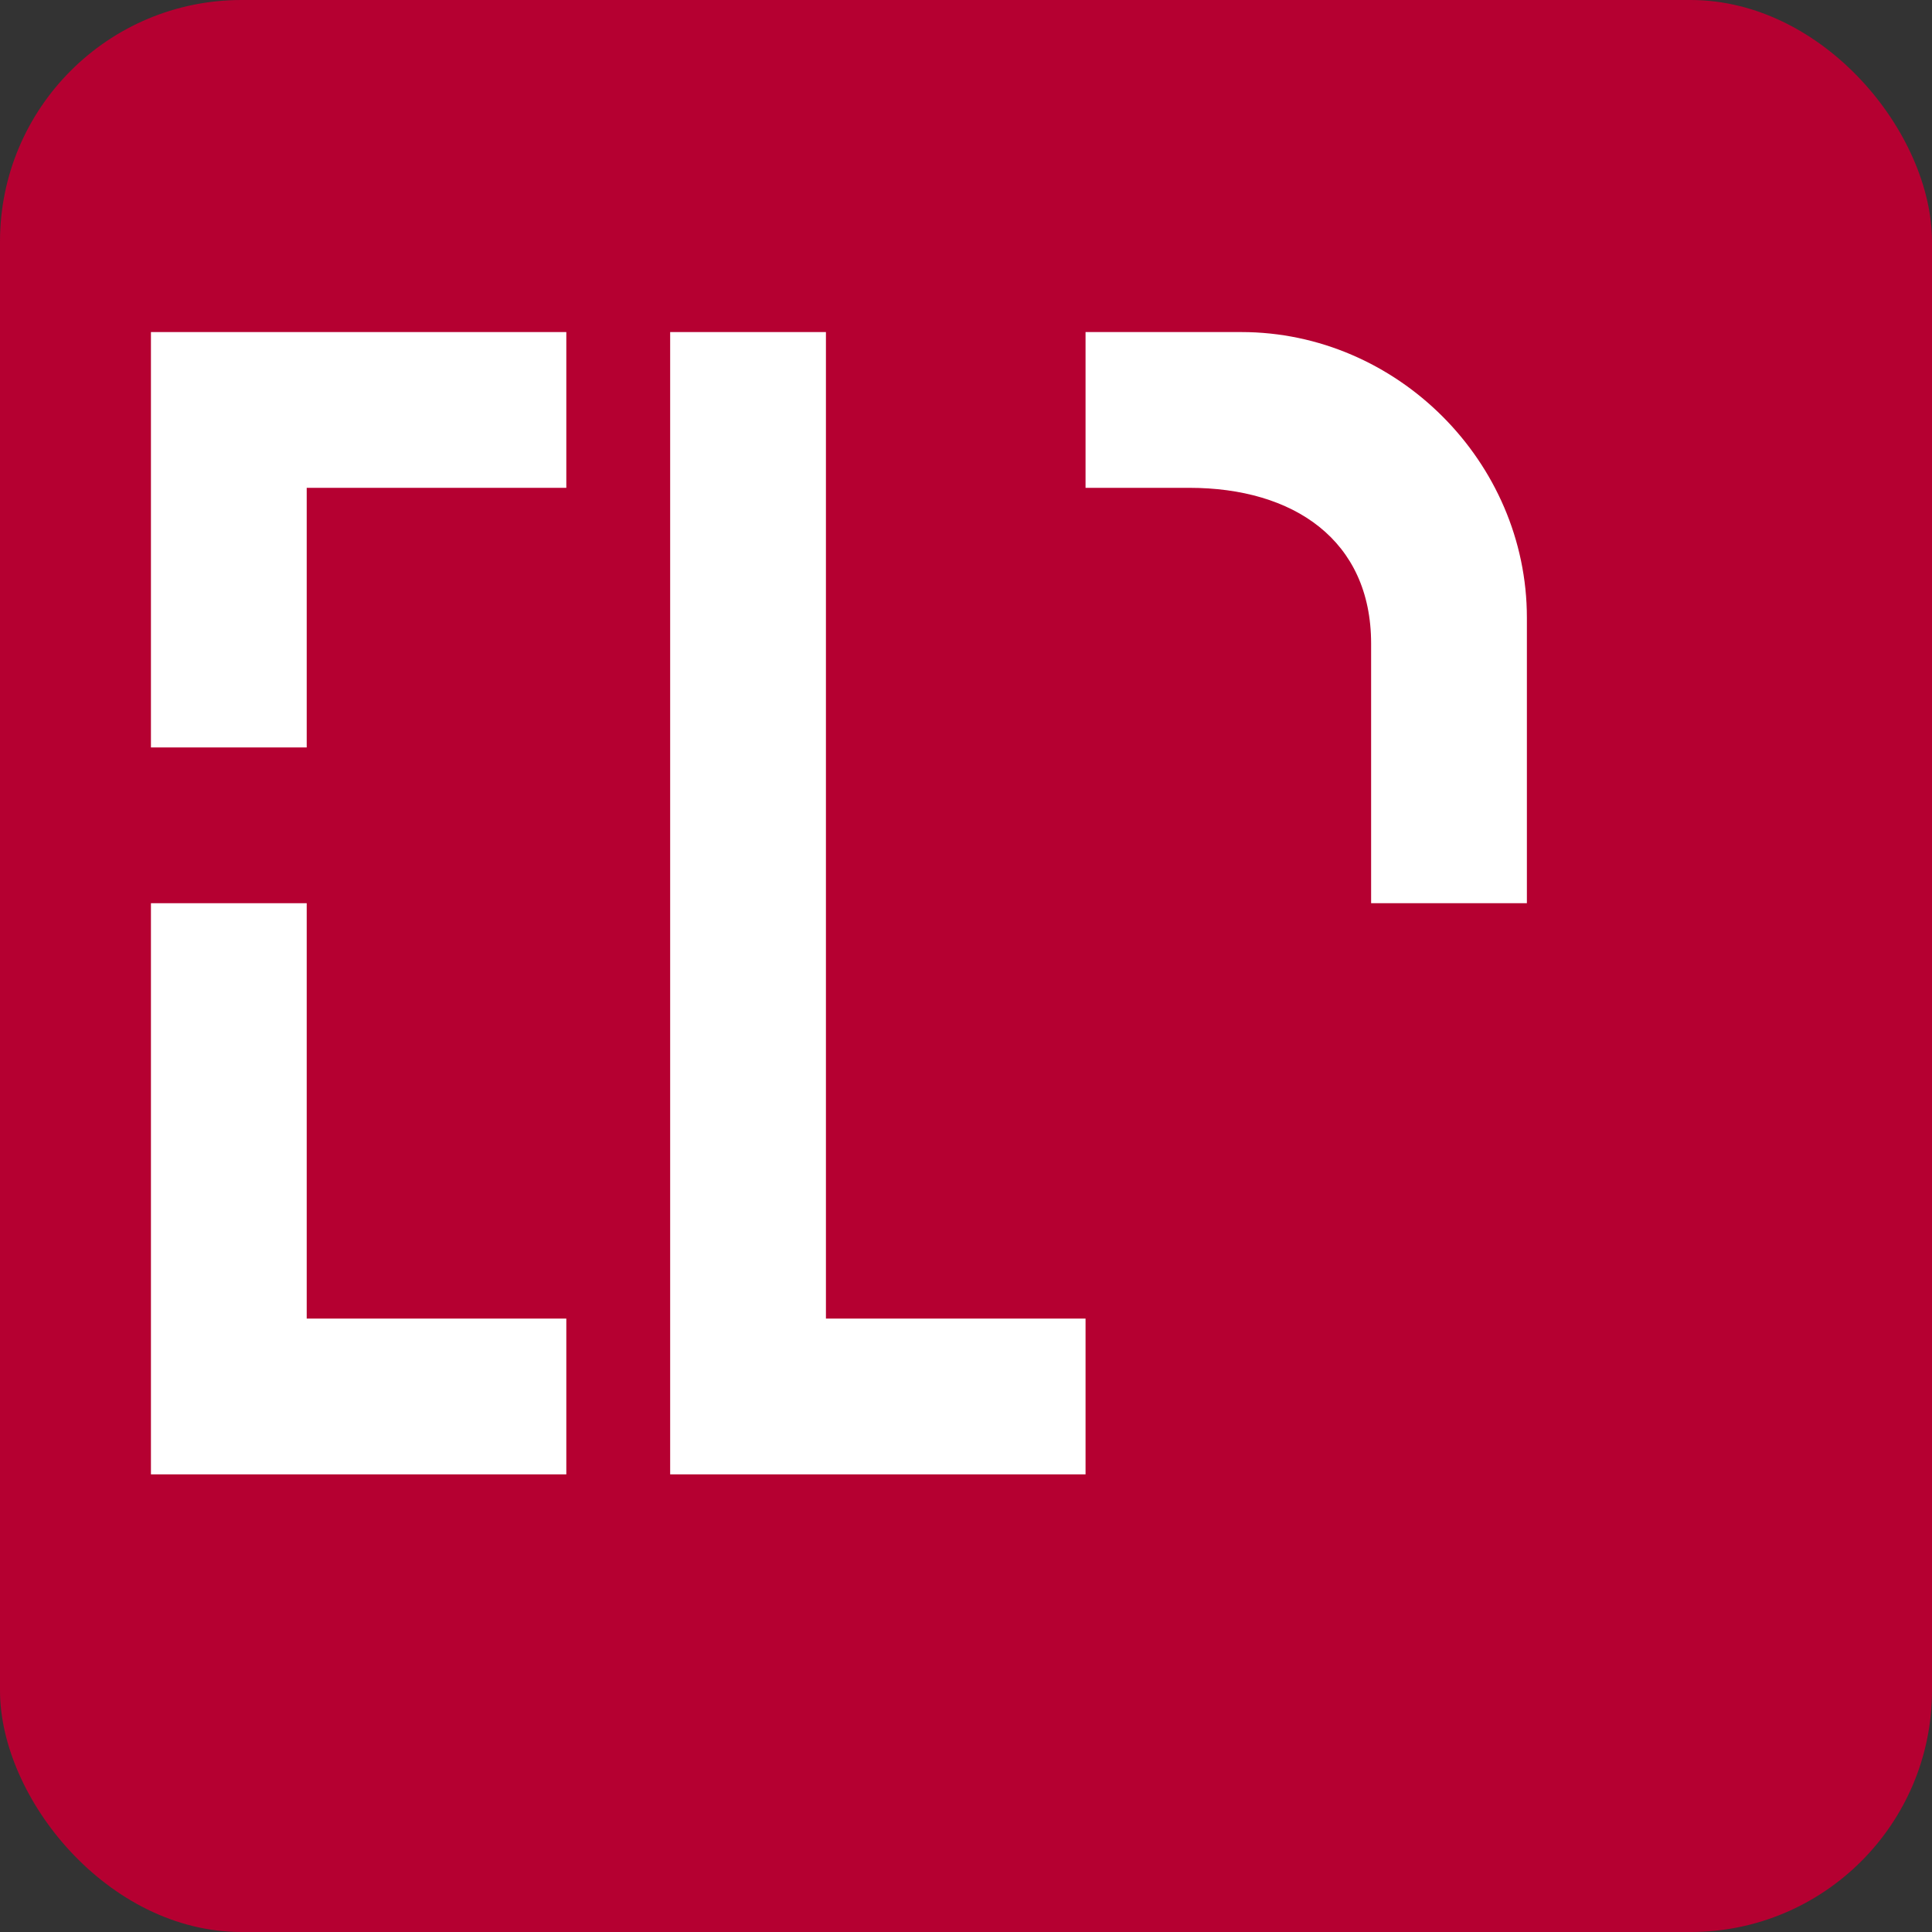 <?xml version="1.0" encoding="UTF-8" standalone="no"?>
<svg width="32" height="32" viewBox="0 0 32 32" xmlns="http://www.w3.org/2000/svg">
  <rect x="0" y="0" width="32" height="32" fill="#333333" stroke="none"/>
  <rect width="32" height="32" rx="4" fill="#b50031" />
  <g fill="#ffffff" transform="translate(2.5, 5.5) scale(0.43)">
    <path d="M0,0 H16 V6 H6 V16 H0 Z" />
    <path d="M0,22 H6 V38 H16 V44 H0 Z" />
    <path d="M20,0 H26 V38 H36 V44 H20 Z" />
    <path d="M30,0 H42 C48,0 53,5 53,11 V22 H47 V12 C47,8 44,6 40,6 H36 V0 Z" />
  </g>
</svg>